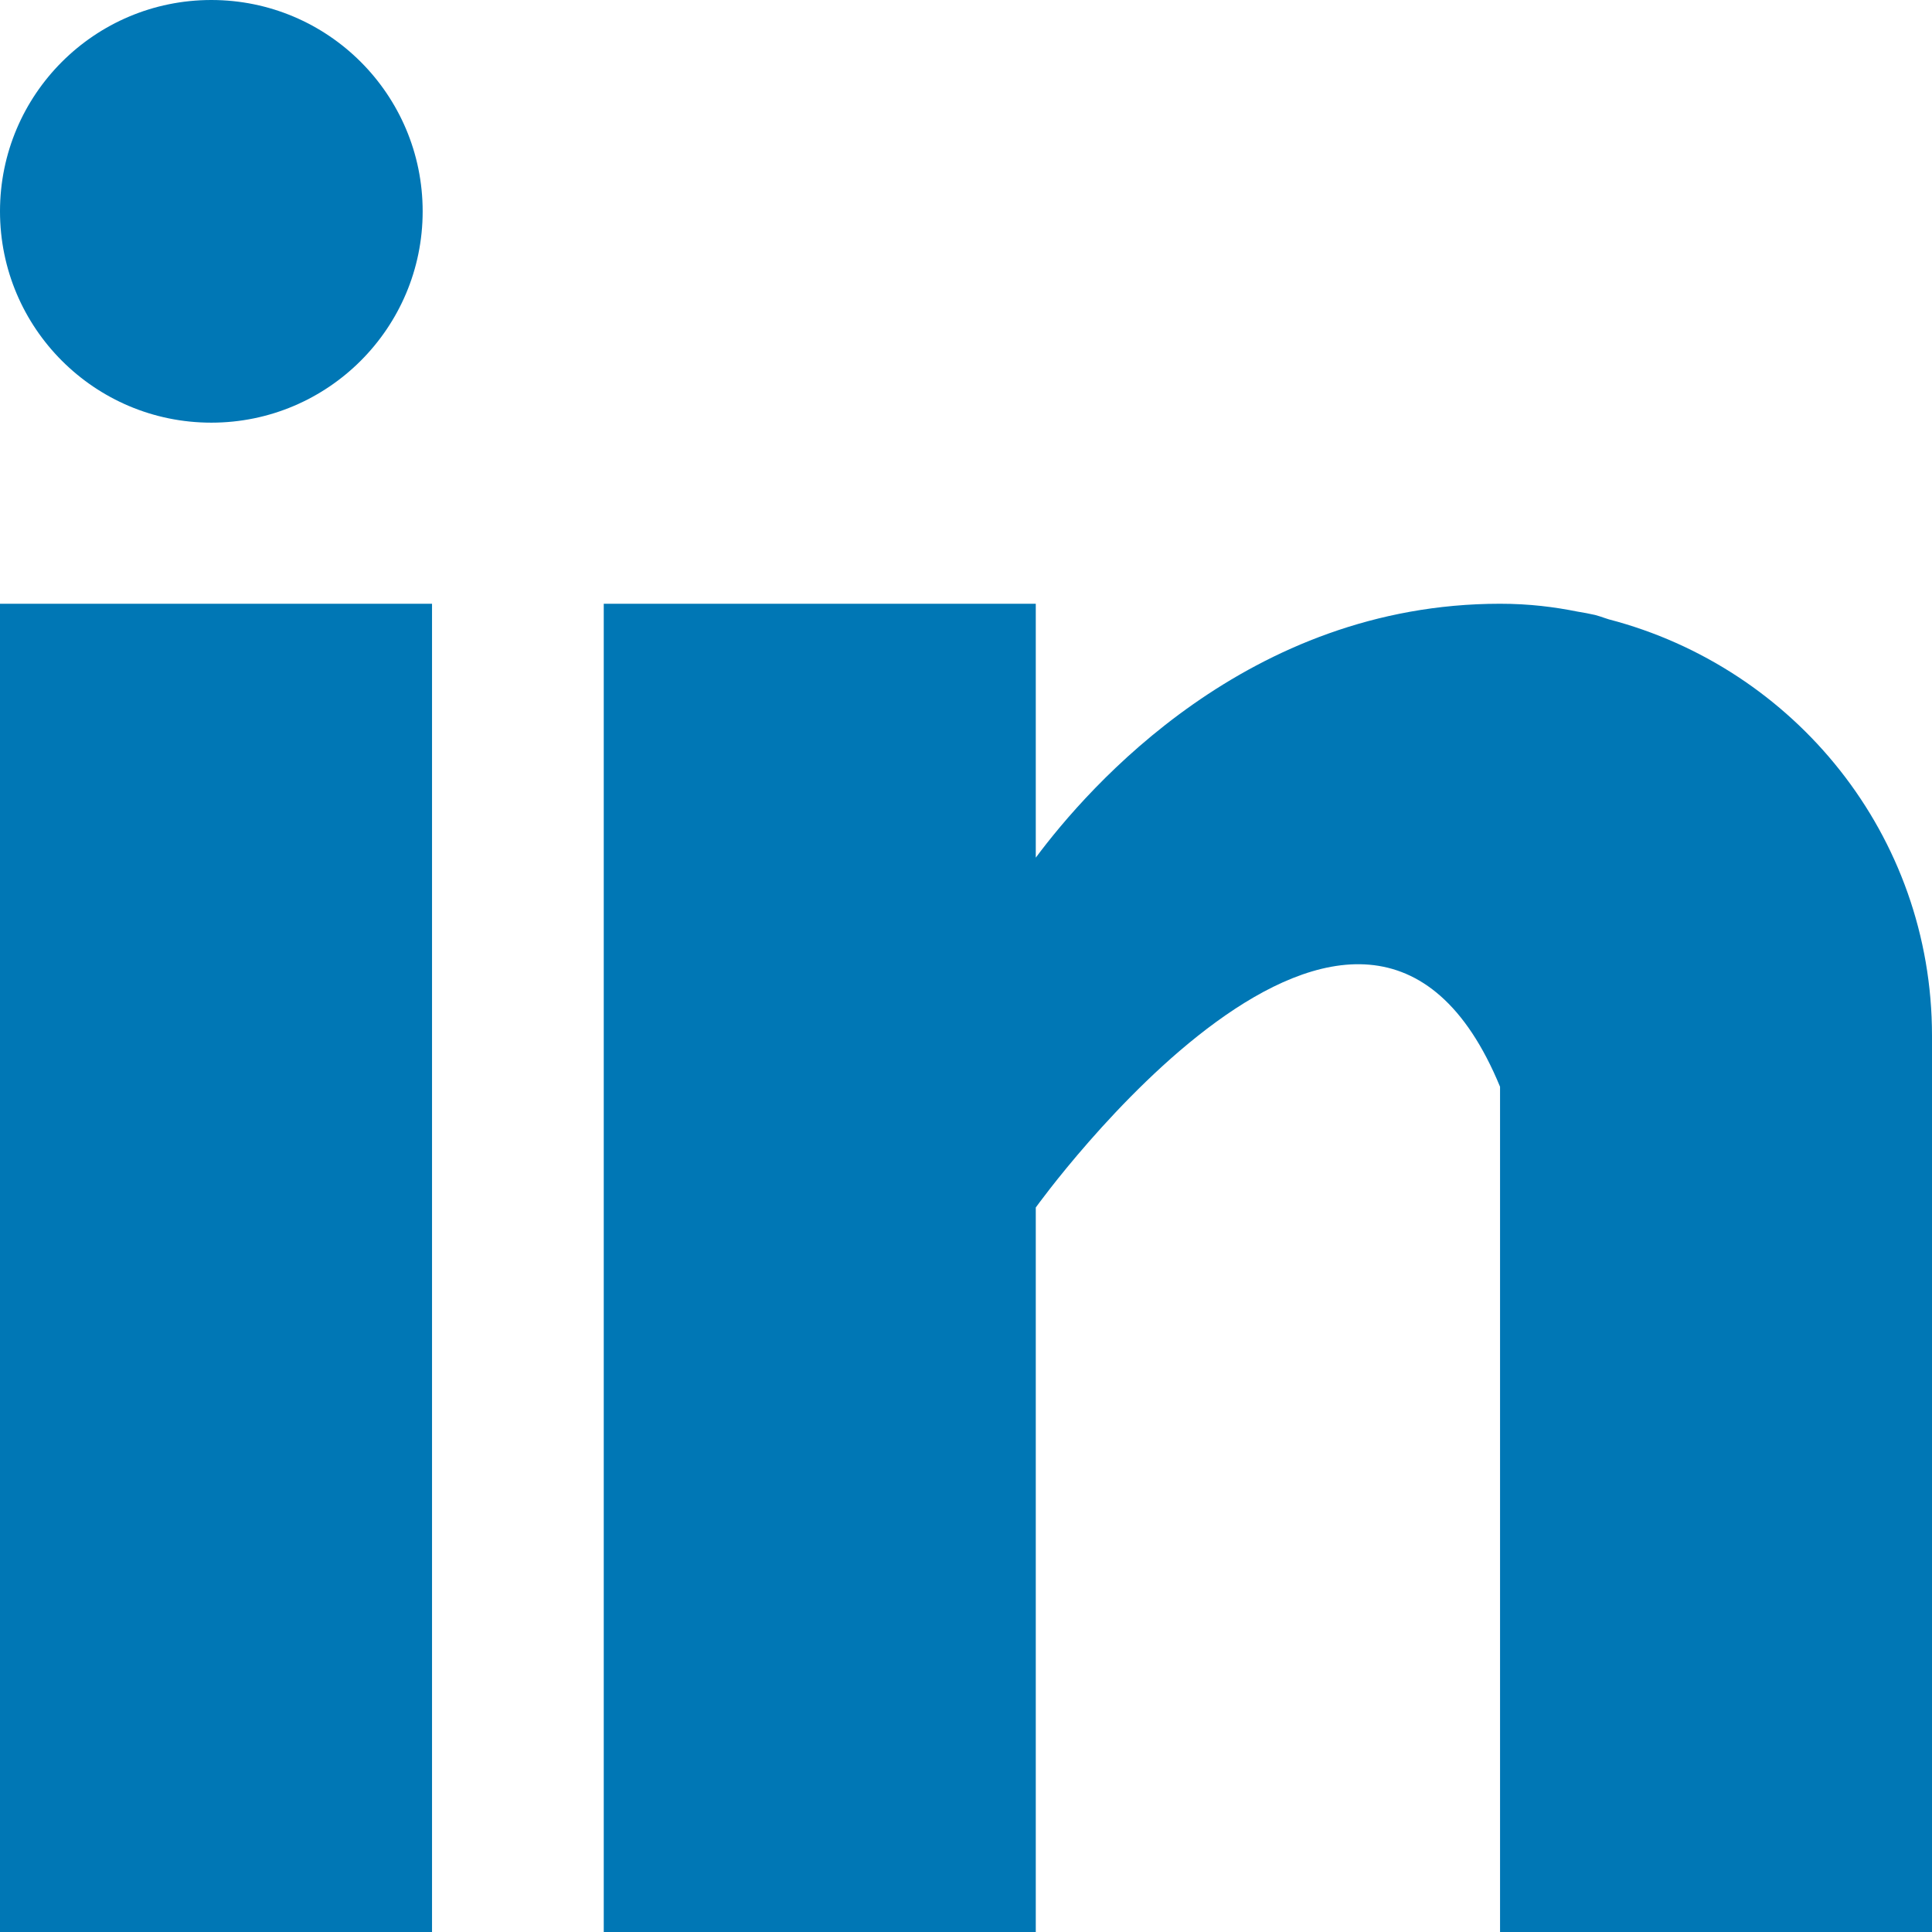 <svg width="26" height="26" viewBox="0 0 26 26" fill="none" xmlns="http://www.w3.org/2000/svg">
<path fill-rule="evenodd" clip-rule="evenodd" d="M5.688 2.844C5.688 4.414 4.414 5.688 2.844 5.688C1.273 5.688 0 4.414 0 2.844C0 1.273 1.273 0 2.844 0C4.414 0 5.688 1.273 5.688 2.844ZM0 8.125H5.814V26H0V8.125ZM21.651 8.335C21.631 8.328 21.611 8.321 21.59 8.315C21.55 8.301 21.51 8.288 21.466 8.276C21.388 8.258 21.31 8.244 21.231 8.231C20.922 8.169 20.584 8.125 20.187 8.125C16.798 8.125 14.648 10.59 13.939 11.542V8.125H8.125V26H13.939V16.25C13.939 16.25 18.333 10.13 20.187 14.625V26H26V13.938C26 11.237 24.149 8.986 21.651 8.335Z" fill="#0077B5"/>
</svg>
